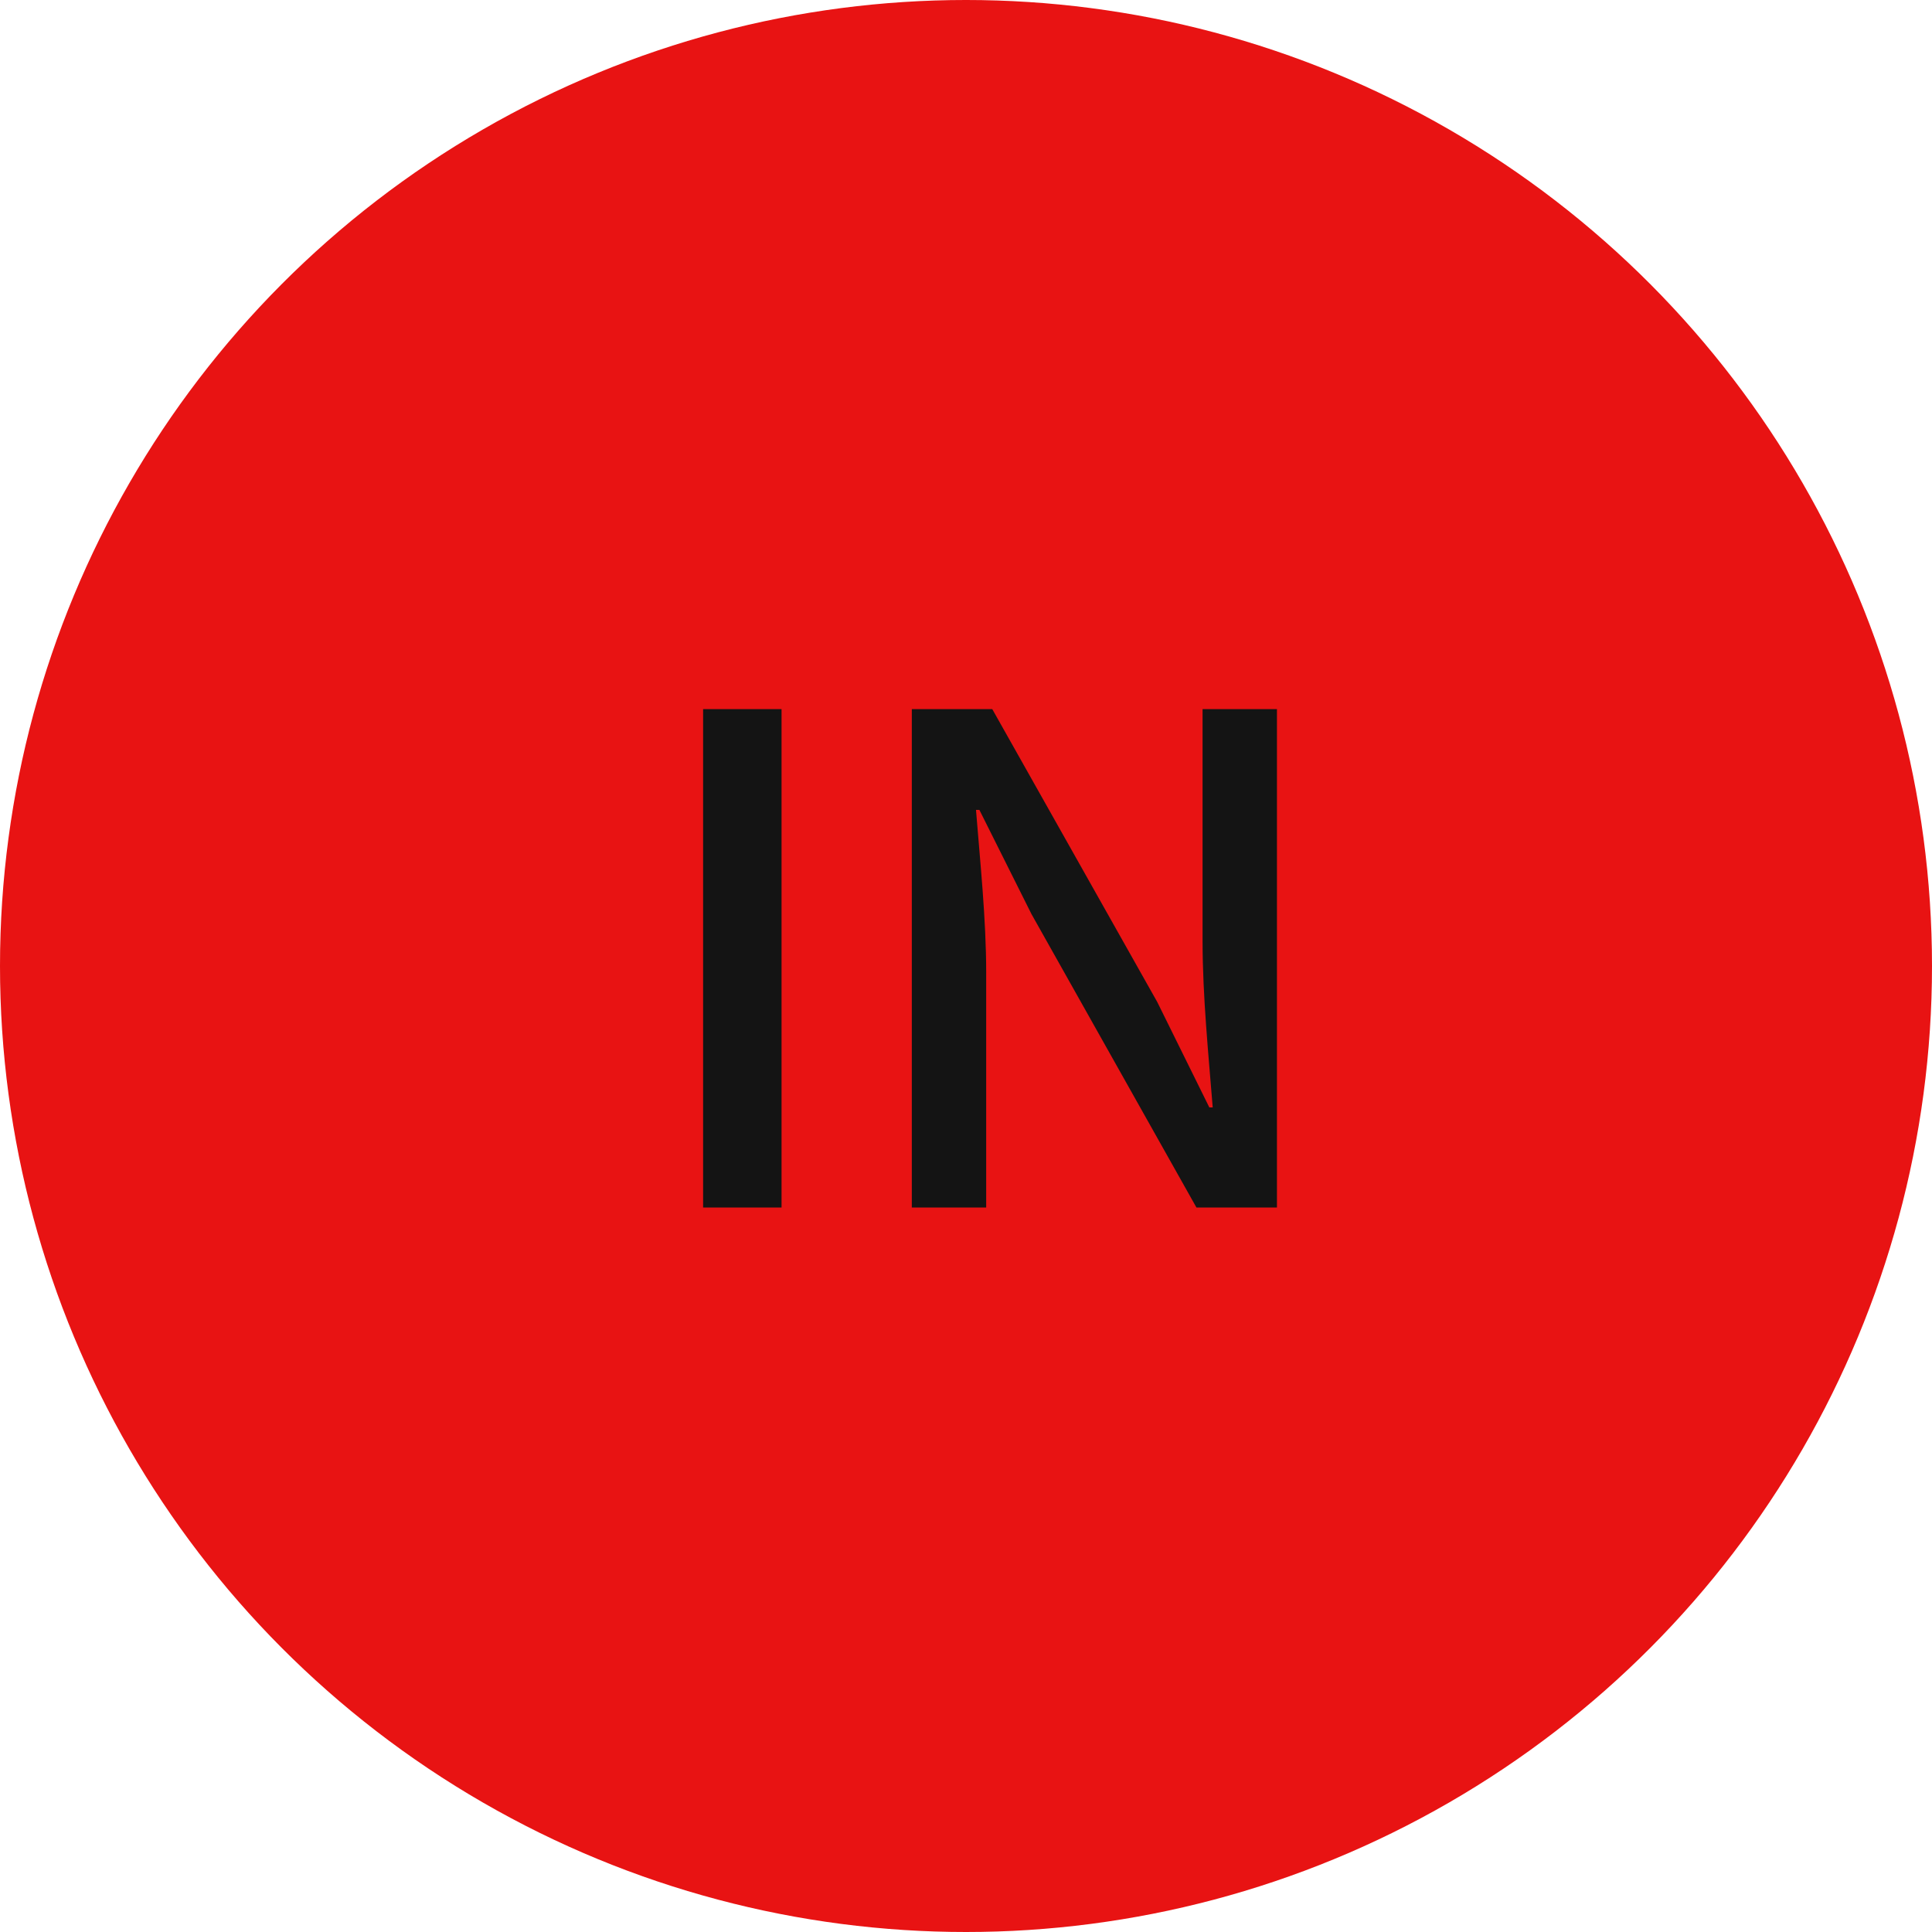 <?xml version="1.0" encoding="UTF-8"?> <svg xmlns="http://www.w3.org/2000/svg" width="40" height="40" viewBox="0 0 40 40" fill="none"> <circle cx="20" cy="20" r="20" fill="#E81313"></circle> <path d="M14.557 25H16.181V14.682H14.557V25ZM18.878 25H20.418V20.142C20.418 19.022 20.291 17.832 20.207 16.768H20.277L21.355 18.924L24.771 25H26.438V14.682H24.898V19.498C24.898 20.618 25.023 21.864 25.108 22.928H25.038L23.959 20.744L20.544 14.682H18.878V25Z" fill="#141414"></path> </svg> 